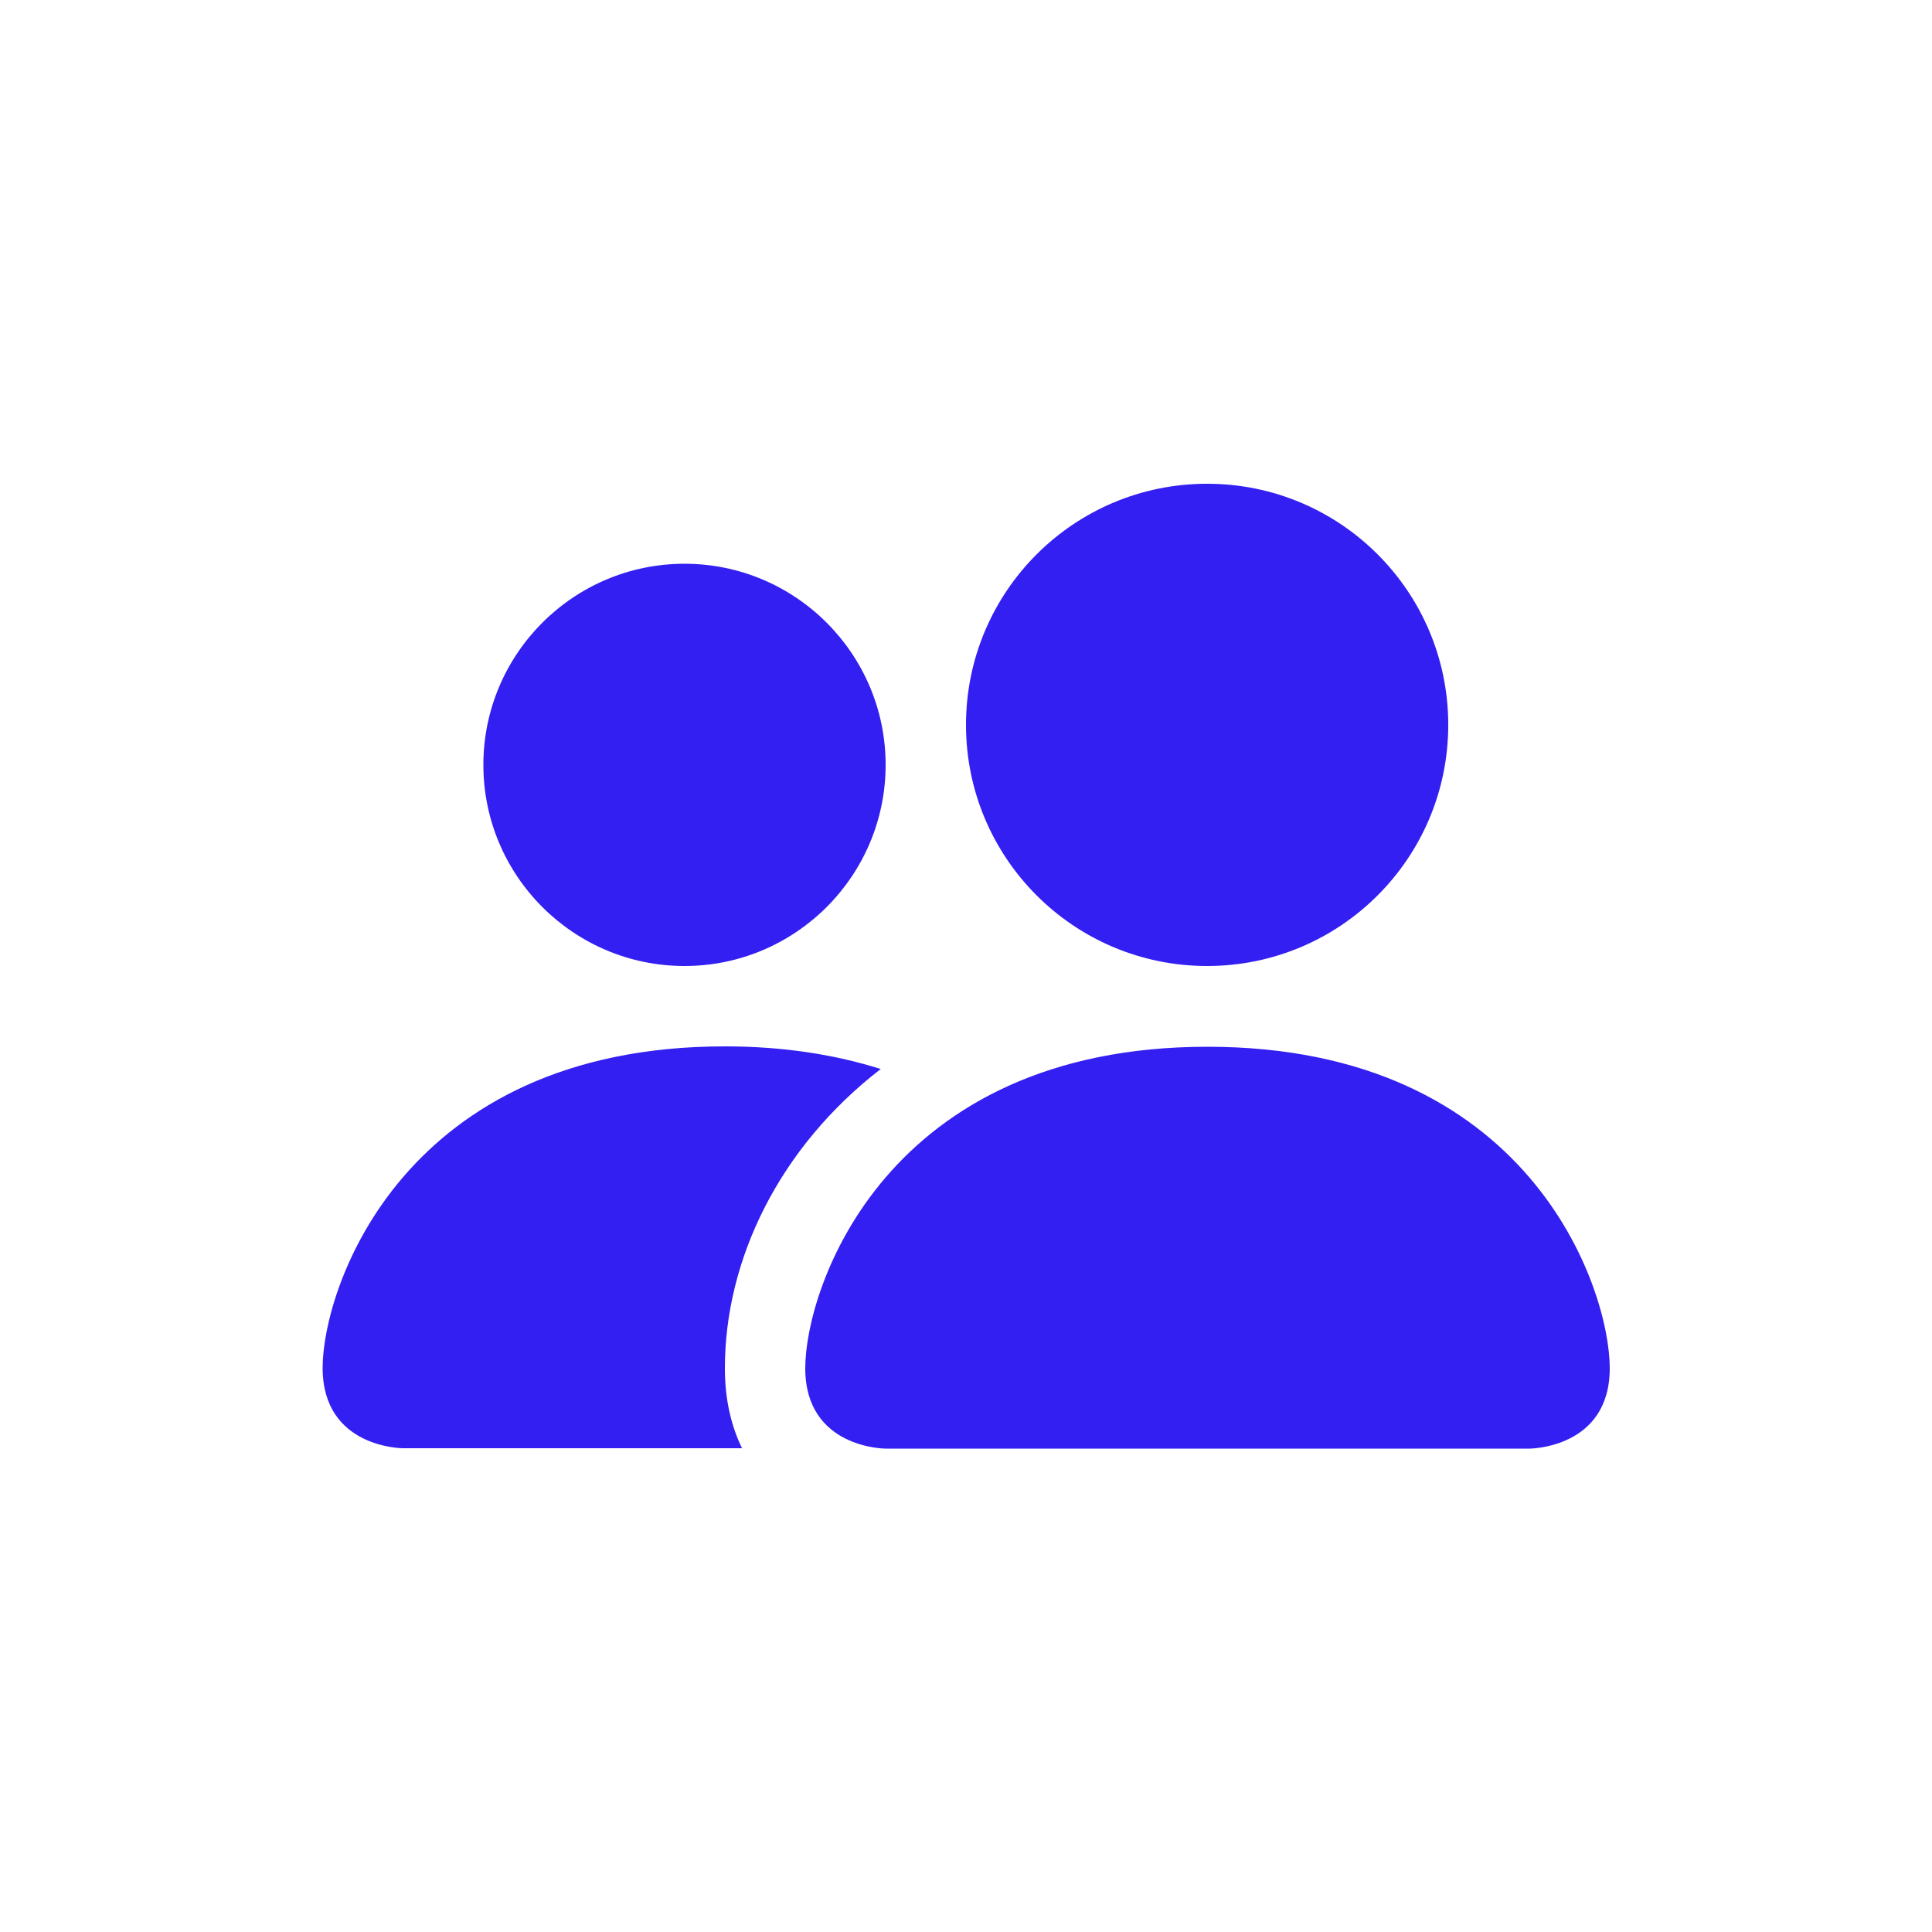 <?xml version="1.0" encoding="UTF-8"?>
<!-- Generator: Adobe Illustrator 27.0.0, SVG Export Plug-In . SVG Version: 6.00 Build 0)  -->
<svg xmlns="http://www.w3.org/2000/svg" xmlns:xlink="http://www.w3.org/1999/xlink" version="1.1" id="Layer_1" x="0px" y="0px" viewBox="0 0 512 512" style="enable-background:new 0 0 512 512;" xml:space="preserve">
<style type="text/css">
	.st0{fill:#331FF1;}
</style>
<path class="st0" d="M234.7,383.9c0,0-21.3,0-21.3-21.3s21.3-85.2,106.6-85.2s106.6,63.9,106.6,85.2s-21.3,21.3-21.3,21.3H234.7z   M319.9,256c35.3,0,63.9-28.6,63.9-63.9c0-35.3-28.6-63.9-63.9-63.9S256,156.8,256,192.1C256,227.4,284.6,256,319.9,256z   M196.7,383.9c-3-6.1-4.6-13.2-4.6-21.3c0-28.9,14.5-58.6,41.3-79.3c-11.7-3.7-25.4-6-41.3-6c-85.2,0-106.6,63.9-106.6,85.2  s21.3,21.3,21.3,21.3H196.7z M181.4,256c29.4,0,53.3-23.9,53.3-53.3c0-29.4-23.9-53.3-53.3-53.3c-29.4,0-53.3,23.9-53.3,53.3  C128.1,232.1,152,256,181.4,256z"></path>
</svg>
